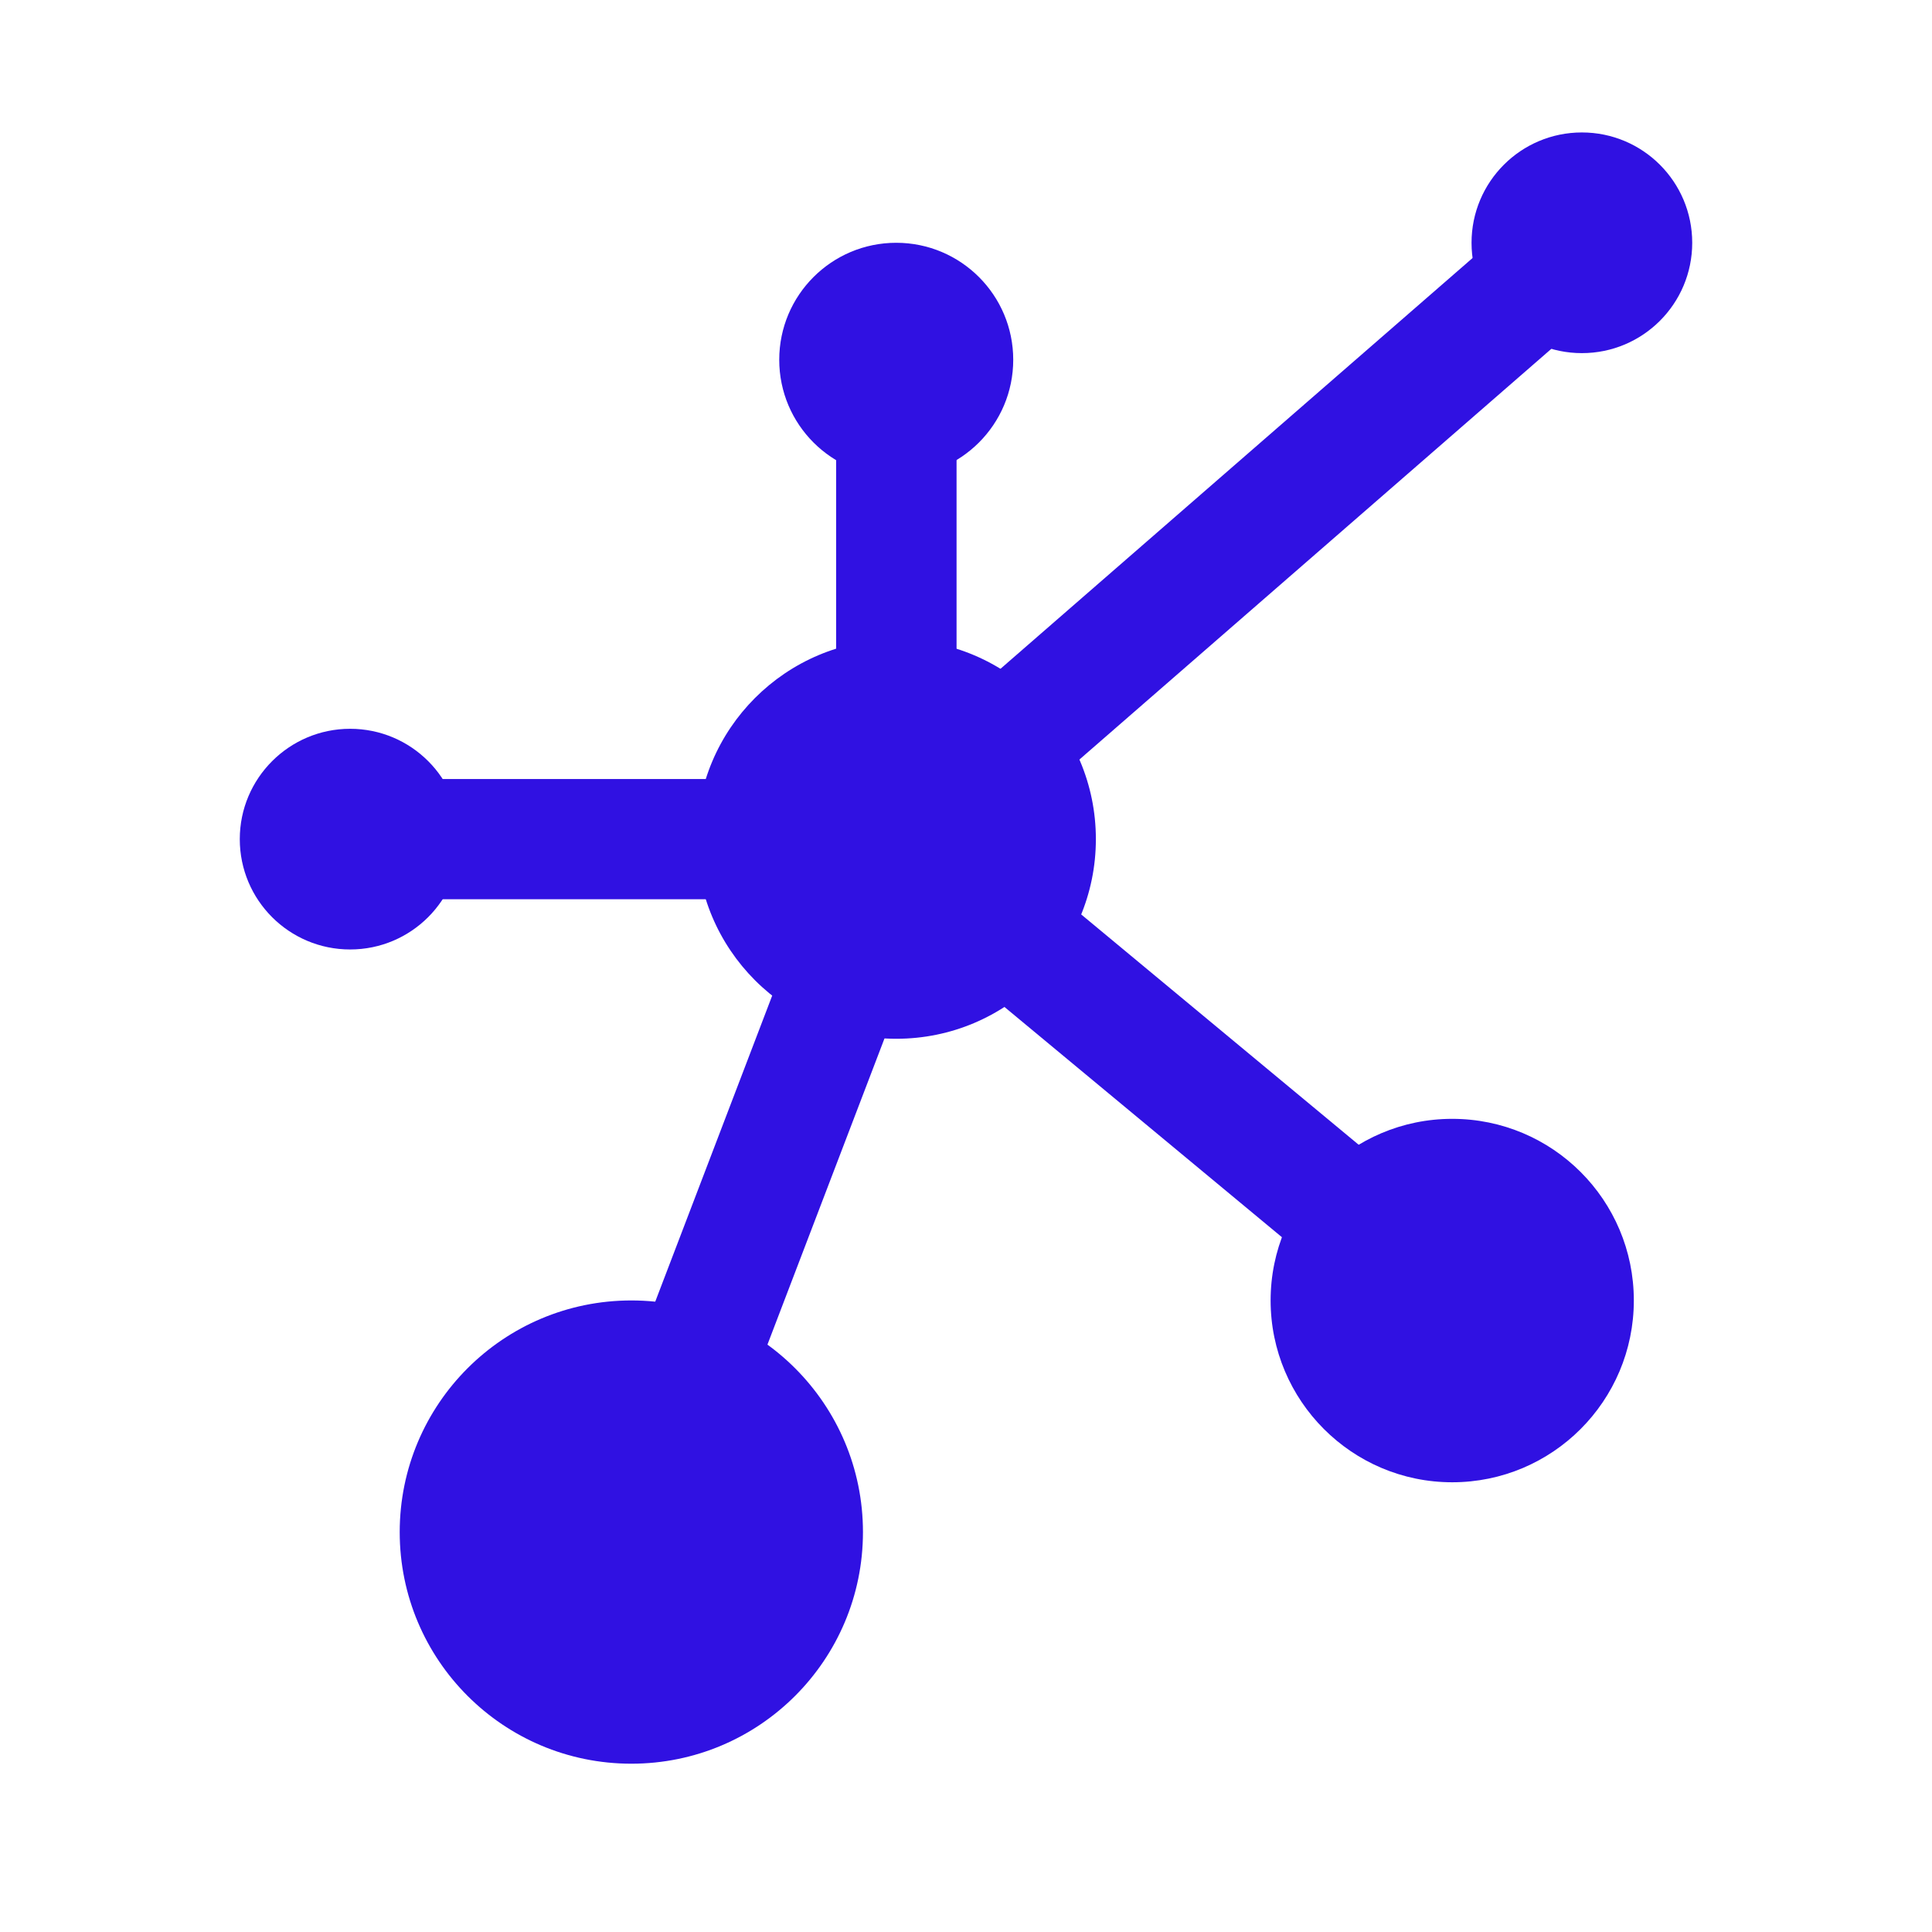 <?xml version="1.0" encoding="utf-8"?>
<!-- Generator: Adobe Illustrator 23.0.4, SVG Export Plug-In . SVG Version: 6.00 Build 0)  -->
<svg version="1.1" id="Layer_1" xmlns="http://www.w3.org/2000/svg" xmlns:xlink="http://www.w3.org/1999/xlink" x="0px" y="0px"
	 viewBox="0 0 90 90" style="enable-background:new 0 0 90 90;" xml:space="preserve">
<style type="text/css">
	.st0{fill:#3011E2;}
	.st1{fill:#5243F9;}
	.st2{fill:#FFFFFF;}
	.st3{fill:#2100C6;}
	.st4{fill-rule:evenodd;clip-rule:evenodd;fill:#FFFFFF;}
	.st5{fill:#B0ADFF;}
	.st6{fill-rule:evenodd;clip-rule:evenodd;fill:#3011E2;}
</style>
<g>
	<path class="st0" d="M18.62,71.37c0,5.96,4.83,10.79,10.79,10.79s10.79-4.83,10.79-10.79c0-5.96-4.83-10.79-10.79-10.79
		S18.62,65.41,18.62,71.37z"/>
	<path class="st0" d="M32.45,39.09c0,5.14,4.16,9.3,9.3,9.3s9.3-4.16,9.3-9.3c0-5.14-4.16-9.3-9.3-9.3S32.45,33.95,32.45,39.09z"/>
	<path class="st0" d="M36.3,16.76c0,3.01,2.44,5.45,5.45,5.45s5.45-2.44,5.45-5.45c0-3.01-2.44-5.45-5.45-5.45
		S36.3,13.75,36.3,16.76z"/>
	<path class="st0" d="M59.19,60.58c0,4.67,3.79,8.47,8.46,8.47s8.46-3.79,8.46-8.47s-3.79-8.46-8.46-8.46S59.19,55.91,59.19,60.58z"
		/>
	<path class="st0" d="M68.55,11.31c0,2.84,2.3,5.14,5.14,5.14c2.84,0,5.14-2.3,5.14-5.14s-2.3-5.14-5.14-5.14
		C70.85,6.17,68.55,8.47,68.55,11.31z"/>
	<path class="st0" d="M11.17,39.09c0,2.84,2.3,5.14,5.14,5.14c2.84,0,5.14-2.3,5.14-5.14c0-2.84-2.3-5.14-5.14-5.14
		C13.48,33.95,11.17,36.25,11.17,39.09z"/>
	<polygon class="st0" points="38.95,16.76 38.95,36.29 16.31,36.29 16.31,41.89 44.56,41.89 44.56,16.76 38.95,16.76 	"/>
	<polygon class="st0" points="71.85,9.19 37.43,39.14 65.87,62.74 69.44,58.43 46.08,39.04 75.52,13.42 71.85,9.19 	"/>
	<polyline class="st0" points="39.14,38.09 26.8,70.38 32.03,72.37 44.37,40.09 	"/>
</g>
</svg>
